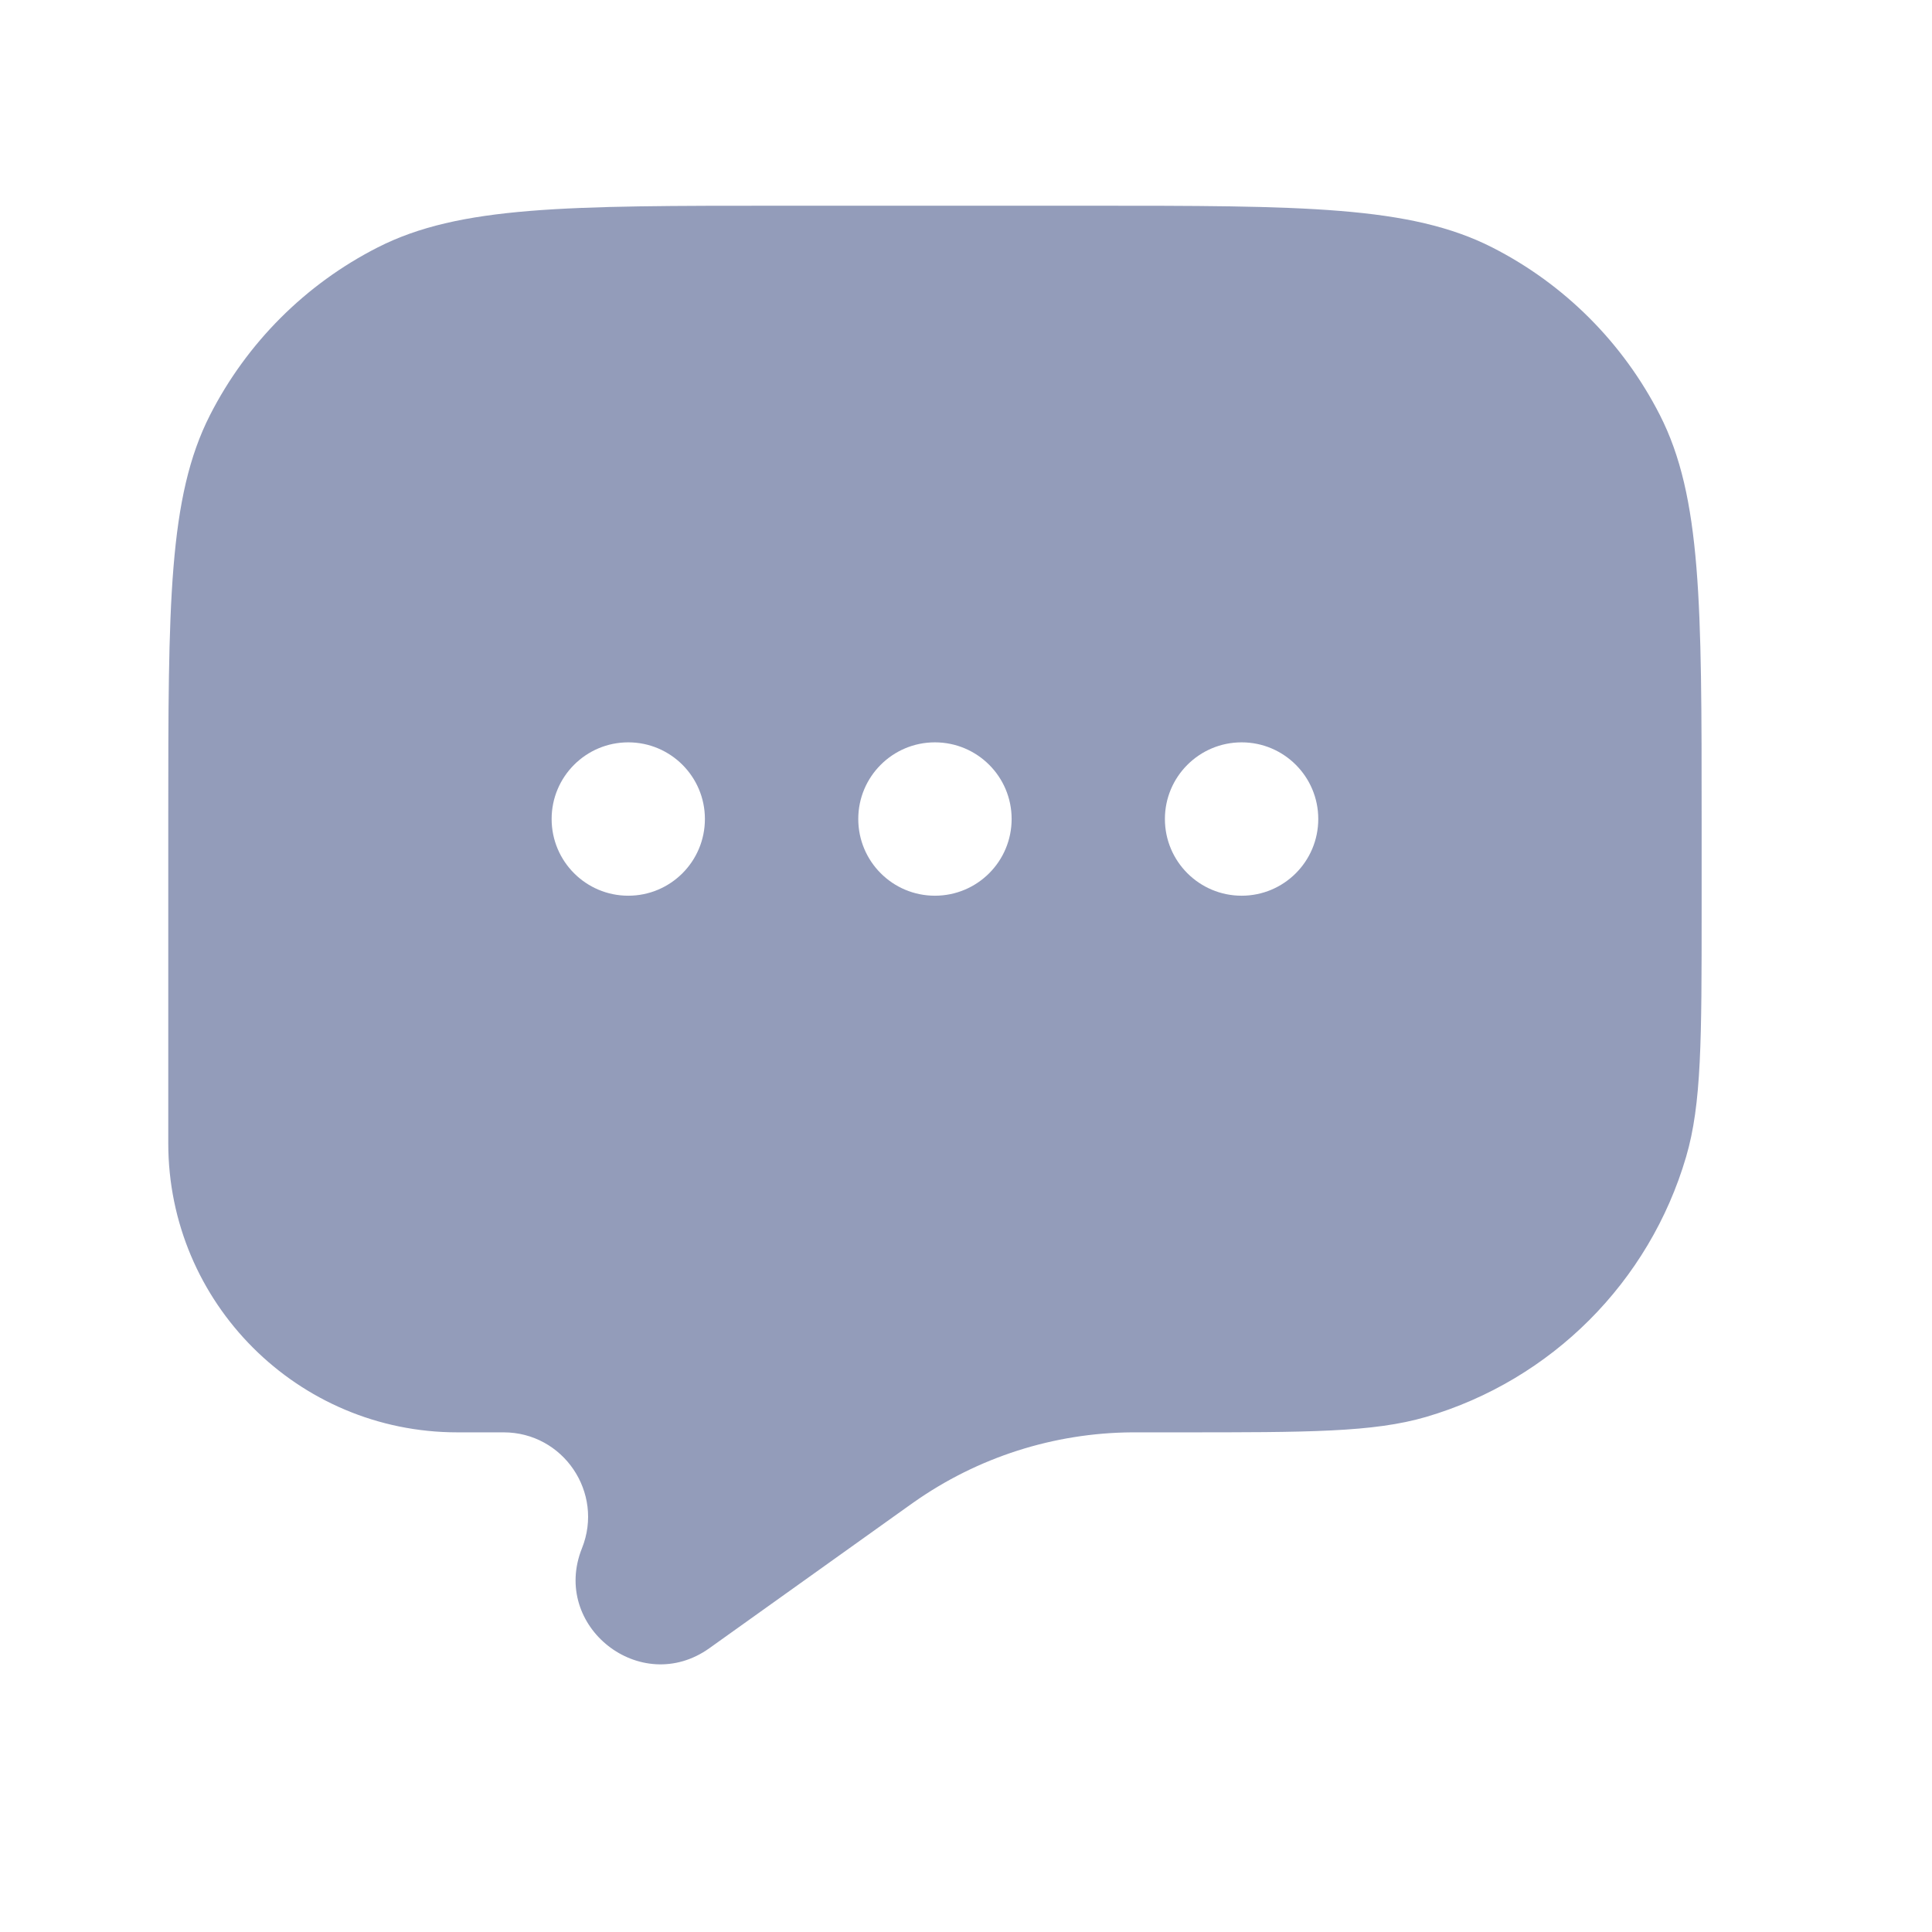 <svg width="21" height="21" viewBox="0 0 21 21" fill="none" xmlns="http://www.w3.org/2000/svg">
<path fill-rule="evenodd" clip-rule="evenodd" d="M18.042 4.511C18.496 5.402 18.496 6.569 18.496 8.902V9.889C18.496 11.297 18.496 12.001 18.327 12.575C17.928 13.936 16.863 15.001 15.502 15.401C14.927 15.569 14.224 15.569 12.816 15.569H12.359L12.304 15.569C11.454 15.575 10.626 15.84 9.931 16.33L9.887 16.361L7.711 17.915C6.965 18.448 5.985 17.678 6.326 16.828C6.567 16.225 6.123 15.569 5.474 15.569H4.972C3.236 15.569 1.829 14.162 1.829 12.426V8.902C1.829 6.569 1.829 5.402 2.283 4.511C2.683 3.727 3.32 3.089 4.104 2.69C4.995 2.236 6.162 2.236 8.496 2.236H11.829C14.163 2.236 15.329 2.236 16.221 2.69C17.005 3.089 17.642 3.727 18.042 4.511ZM7.662 8.902C7.662 9.363 7.289 9.736 6.829 9.736C6.369 9.736 5.996 9.363 5.996 8.902C5.996 8.442 6.369 8.069 6.829 8.069C7.289 8.069 7.662 8.442 7.662 8.902ZM10.996 8.902C10.996 9.363 10.623 9.736 10.162 9.736C9.702 9.736 9.329 9.363 9.329 8.902C9.329 8.442 9.702 8.069 10.162 8.069C10.623 8.069 10.996 8.442 10.996 8.902ZM13.496 9.736C13.956 9.736 14.329 9.363 14.329 8.902C14.329 8.442 13.956 8.069 13.496 8.069C13.036 8.069 12.662 8.442 12.662 8.902C12.662 9.363 13.036 9.736 13.496 9.736Z" fill="#939CBA"/>
</svg>
